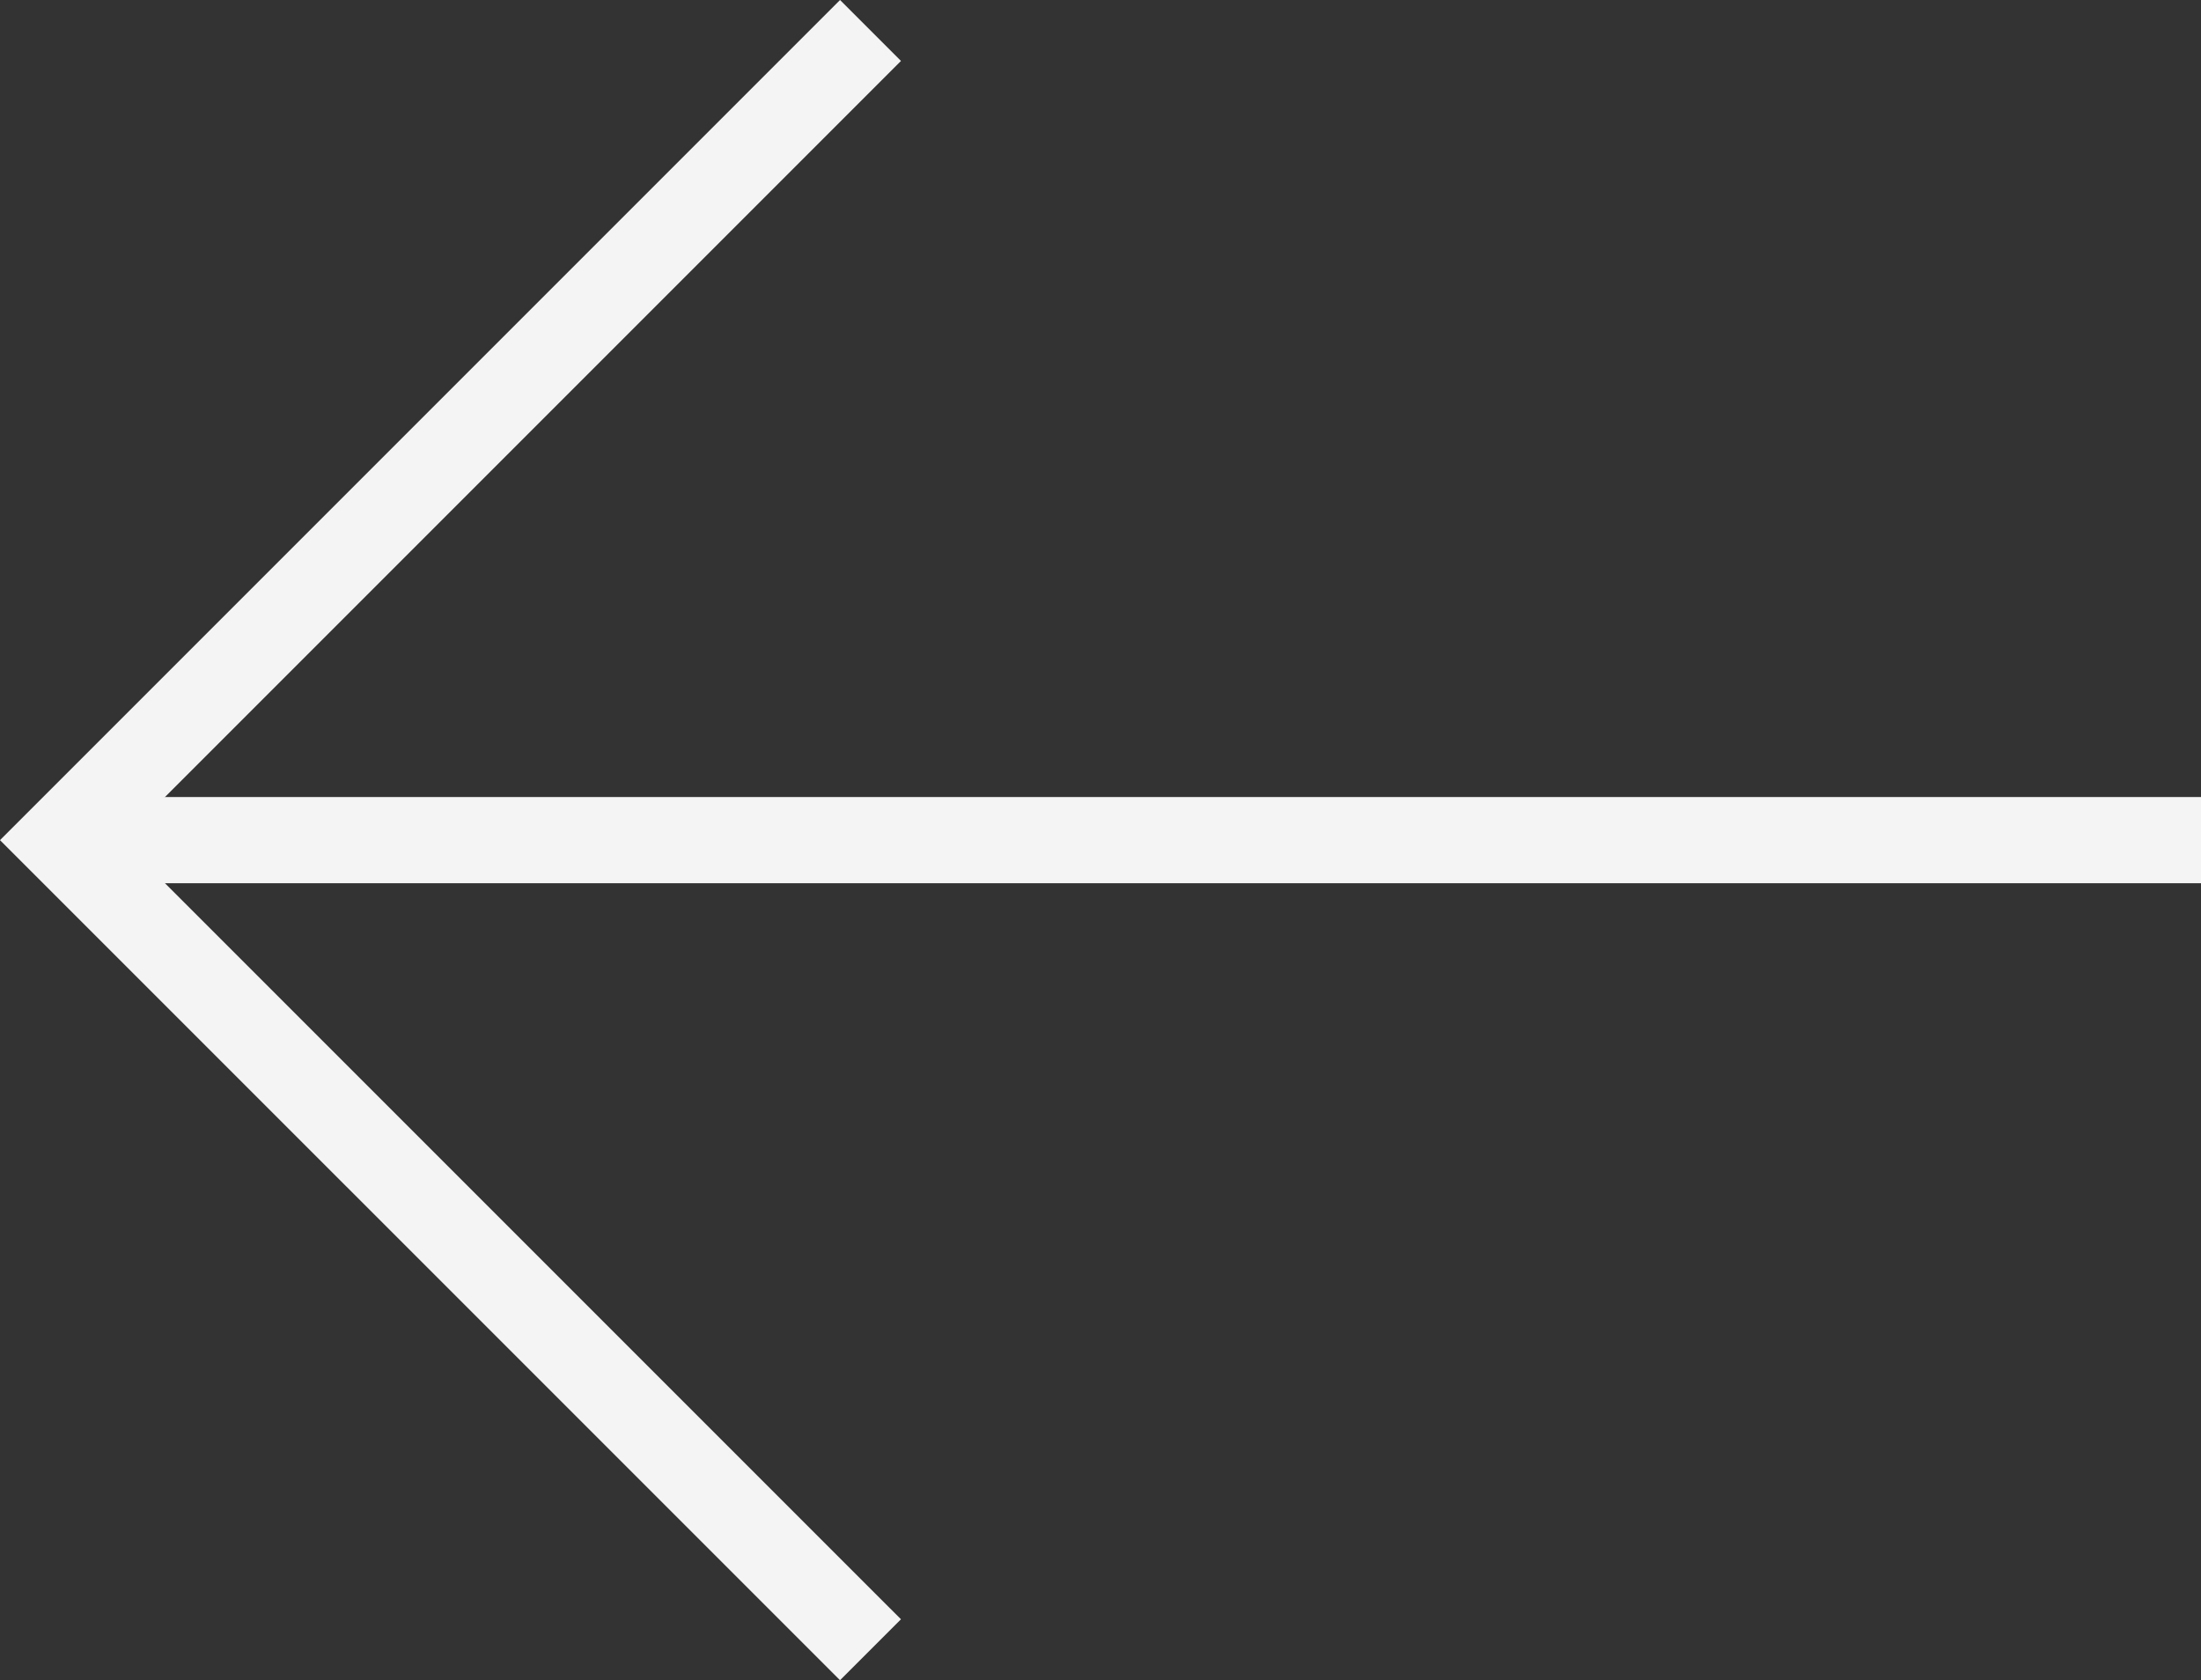 <svg xmlns="http://www.w3.org/2000/svg" width="51.077" height="38.987" viewBox="0 0 51.077 38.987">
  <rect x="0" y="0" width="51.077" height="38.987" fill="#333333" stroke="none"/>
  <title>资源 1</title>
  <g>
    <polyline points="20.201 38.28 1.414 19.494 20.201 0.707" style="fill: none;stroke: #f4f4f4;stroke-miterlimit: 10;stroke-width: 2px"/>
    <line x1="1.531" y1="19.494" x2="51.077" y2="19.494" style="fill: none;stroke: #f4f4f4;stroke-miterlimit: 10;stroke-width: 2px"/>
  </g>
</svg>

